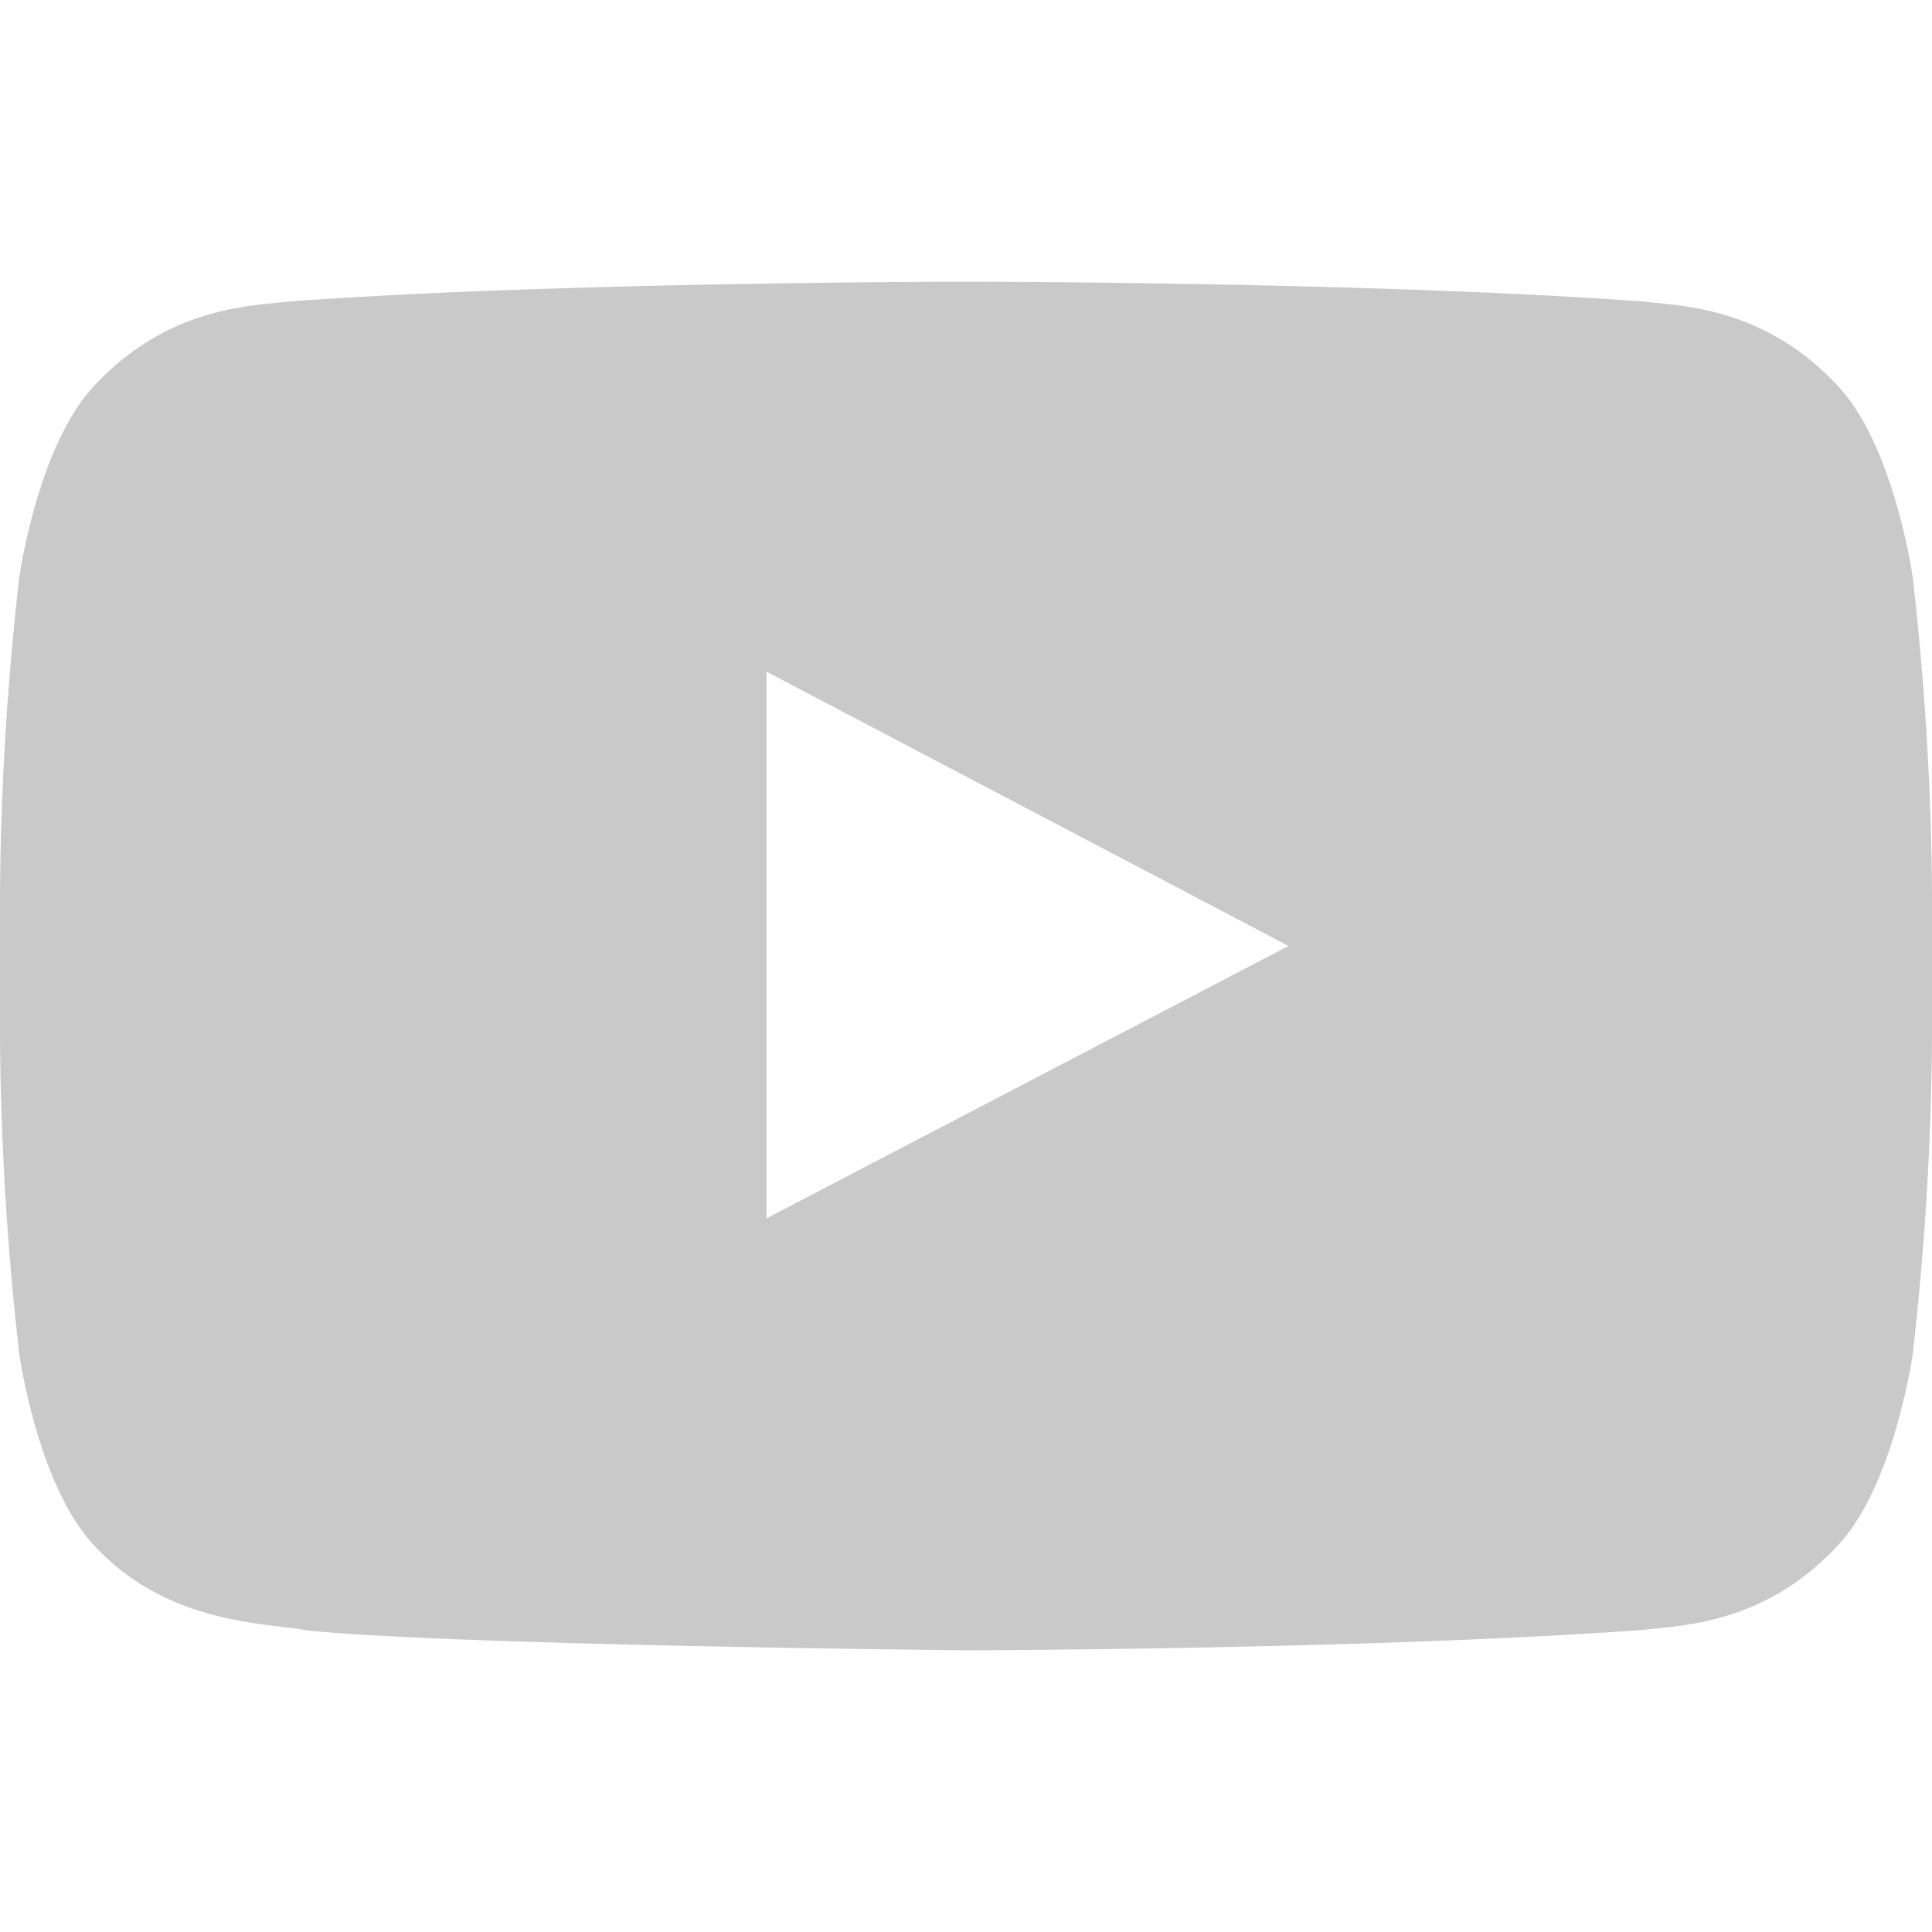 <svg id="_x34__stroke" xmlns="http://www.w3.org/2000/svg" width="159" height="159" viewBox="0 0 159 159">
  <defs>
    <style>
      .cls-1 {
        fill: none;
      }

      .cls-2 {
        fill: #c9c9c9;
        fill-rule: evenodd;
      }
    </style>
  </defs>
  <g id="Youtube_1_">
    <rect id="長方形_8967" data-name="長方形 8967" class="cls-1" width="159" height="159"/>
    <path id="Youtube" class="cls-2" d="M157.41,42.96s-1.555-11.034-6.32-15.893c-6.047-6.38-12.824-6.41-15.93-6.78-22.25-1.621-55.625-1.621-55.625-1.621h-.07s-33.375,0-55.625,1.621c-3.11.37-9.883.4-15.935,6.78C3.14,31.927,1.59,42.96,1.59,42.96A243.944,243.944,0,0,0,0,68.876v12.15a243.82,243.82,0,0,0,1.59,25.916s1.55,11.034,6.315,15.893c6.052,6.38,14,6.18,17.535,6.846,12.72,1.231,54.06,1.611,54.06,1.611s33.41-.05,55.66-1.671c3.105-.375,9.883-.4,15.93-6.785,4.765-4.859,6.32-15.893,6.32-15.893A243.826,243.826,0,0,0,159,81.026V68.876A243.945,243.945,0,0,0,157.41,42.96ZM63.083,95.748l0-44.991,42.96,22.573Z" transform="translate(0 4.521)"/>
  </g>
</svg>
